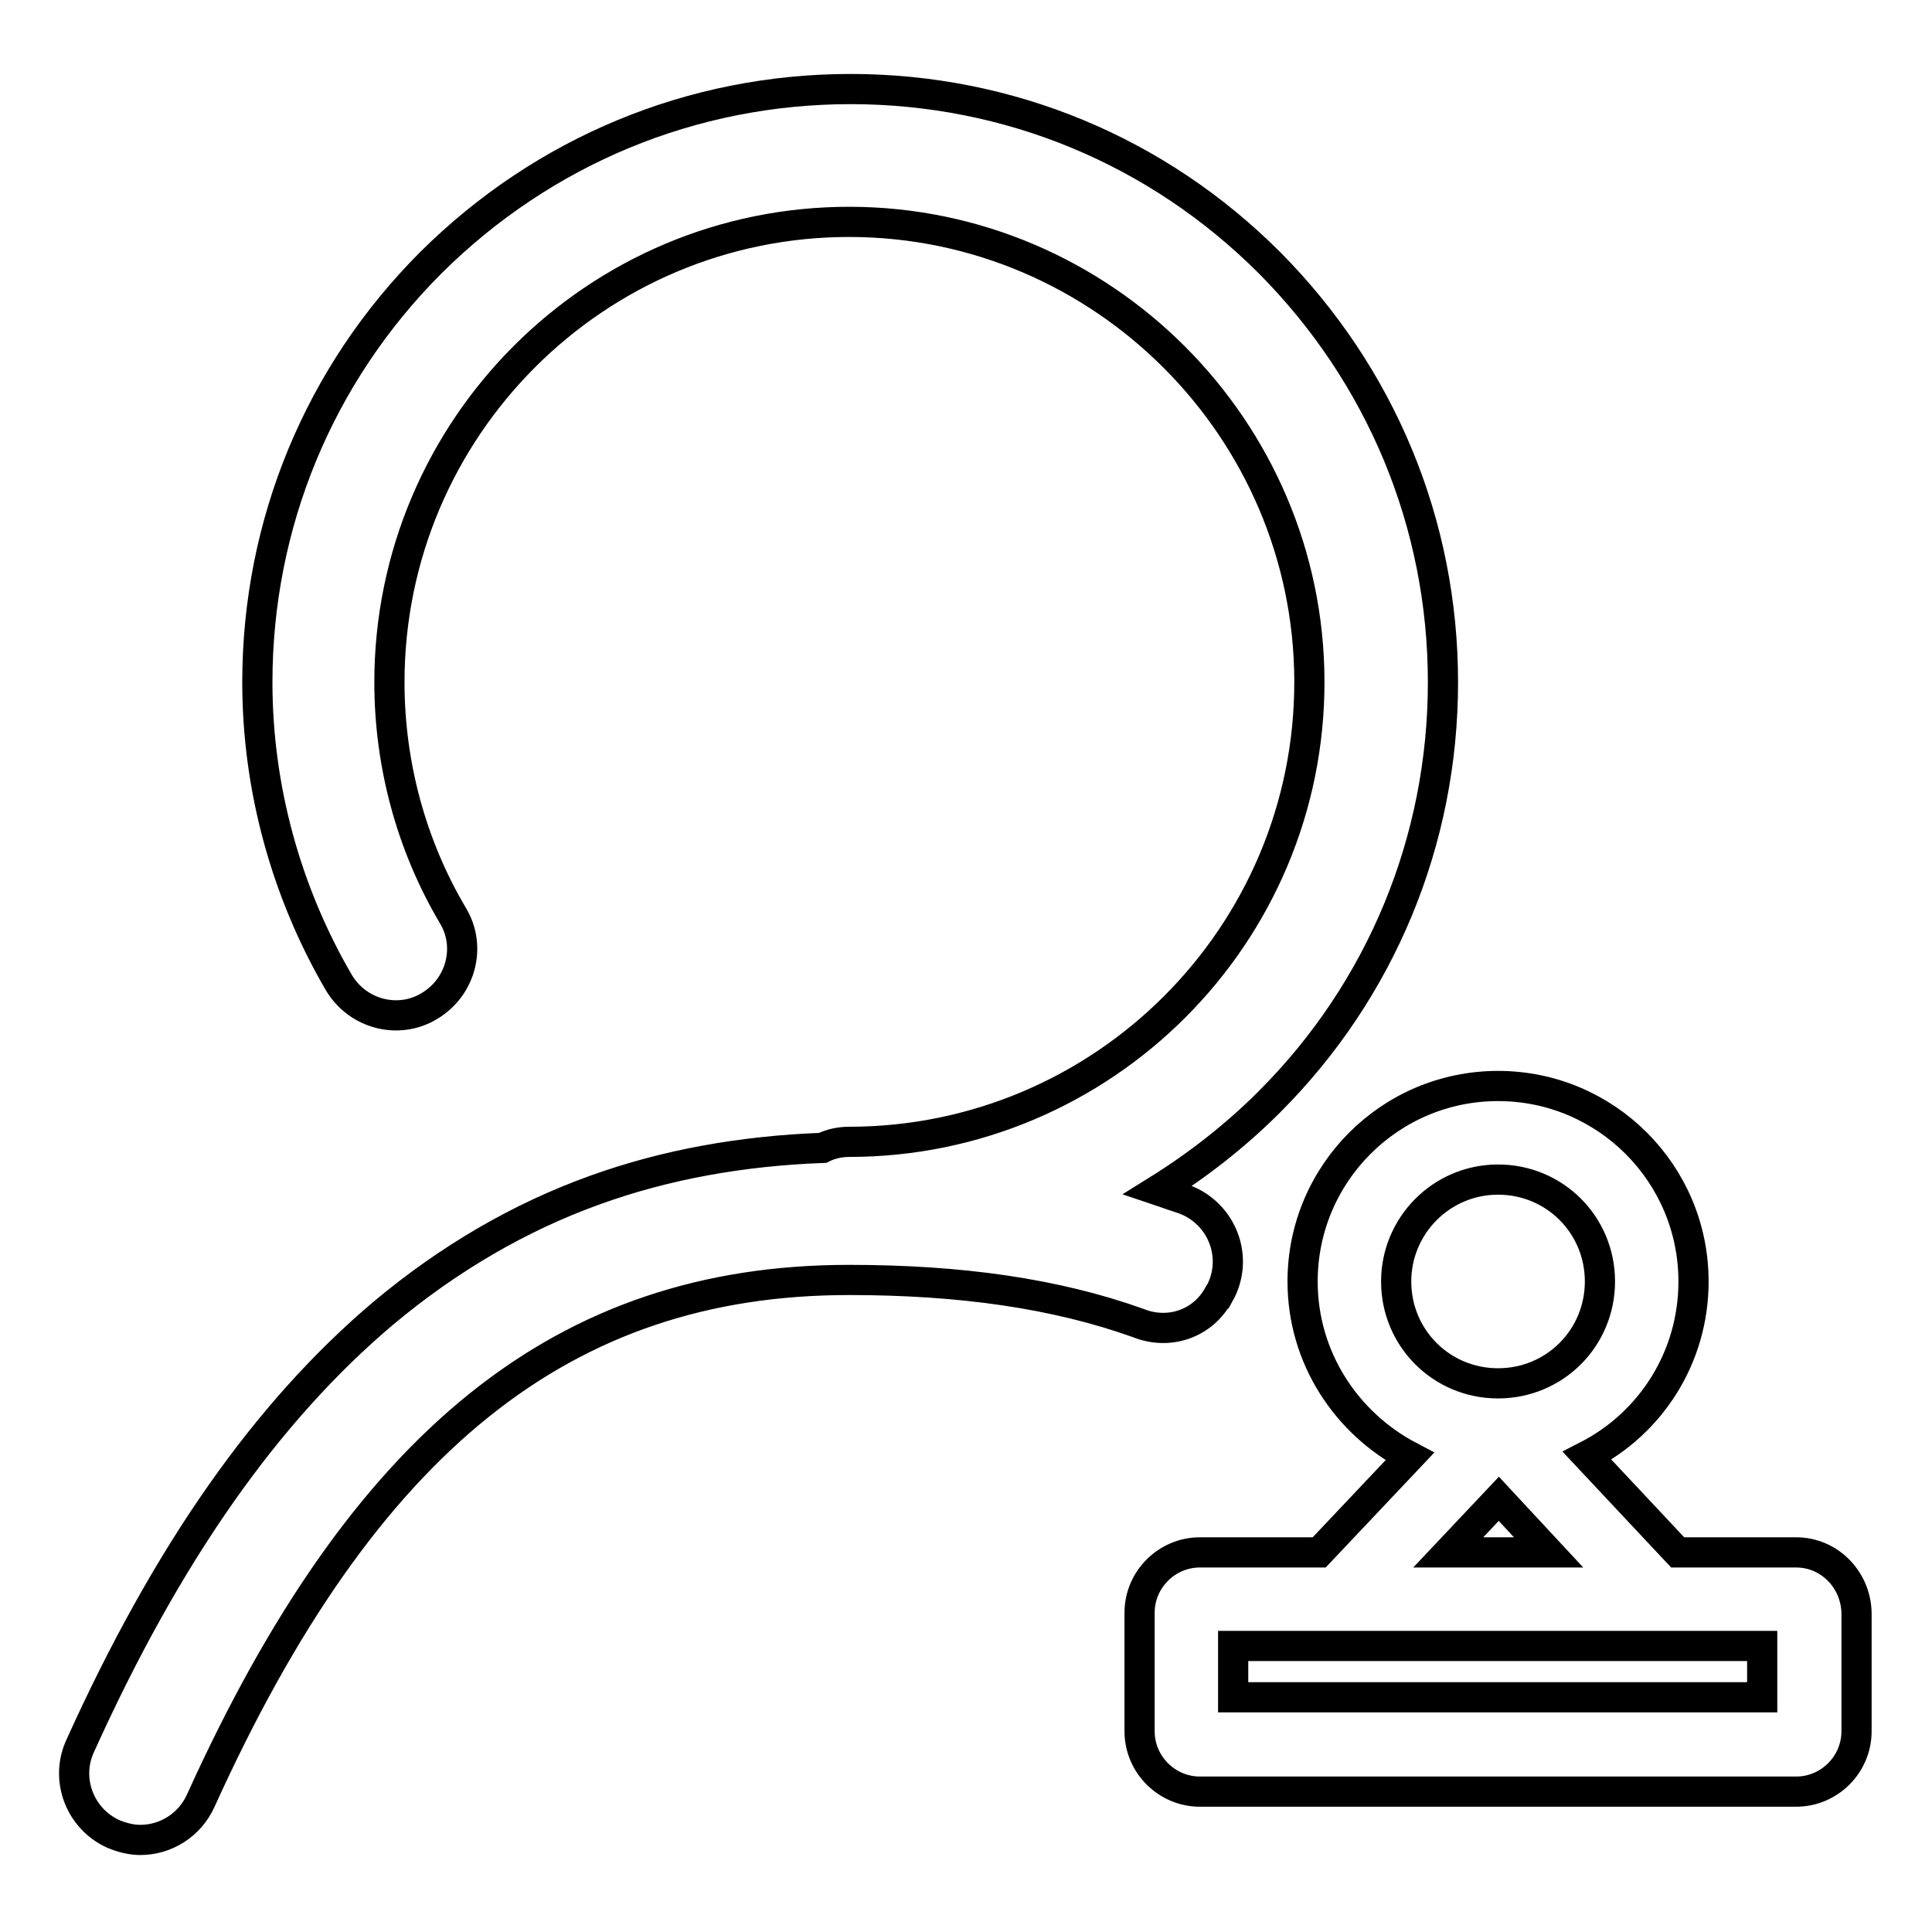 <?xml version="1.0" encoding="utf-8"?>
<!-- Svg Vector Icons : http://www.onlinewebfonts.com/icon -->
<!DOCTYPE svg PUBLIC "-//W3C//DTD SVG 1.1//EN" "http://www.w3.org/Graphics/SVG/1.1/DTD/svg11.dtd">
<svg version="1.1" xmlns="http://www.w3.org/2000/svg" xmlns:xlink="http://www.w3.org/1999/xlink" x="0px" y="0px" viewBox="0 0 256 256" enable-background="new 0 0 256 256" xml:space="preserve">
<g> <path stroke-width="4" fill-opacity="0" stroke="#000000"  d="M161.5,171.5c0-0.1,0.1-0.1,0.1-0.1c2.6-4.7,0.4-10.6-4.7-12.5c-0.6-0.2-1.2-0.4-1.8-0.6 c-0.6-0.2-1.1-0.4-1.7-0.6c5.3-3.3,10.3-7.2,14.8-11.7c14.8-14.8,23-34.6,23-55.6s-8.2-40.7-23-55.6c-14.8-14.8-34.5-23-55.5-23 c-21,0-40.7,8.2-55.6,23c-14.8,14.8-23,34.6-23,55.6c0,14,3.8,27.8,10.8,39.8c2.5,4.2,7.9,5.6,12,3.1c4.2-2.5,5.6-7.9,3.1-12 c-5.5-9.3-8.4-20-8.4-30.9c0-33.7,27.4-61.1,61.1-61c33.4,0.1,60.7,27.4,60.8,60.8c0.1,33.7-27.3,61.1-61,61.1 c-1.3,0-2.5,0.3-3.5,0.8c-10.7,0.4-20.8,2.2-30.2,5.6c-10,3.6-19.4,9.1-28,16.3c-15.4,13-28.6,31.7-40.2,57.4 c-2,4.4,0,9.6,4.4,11.6c1.2,0.5,2.4,0.8,3.6,0.8c3.3,0,6.5-1.9,8-5.2c21.6-47.7,48.1-69,85.9-69c14.8,0,27.4,1.8,38.3,5.7 C155,177,159.5,175.3,161.5,171.5L161.5,171.5z M238,205.7h-15.7l-12-12.8c8.4-4.3,14.1-13,14.1-23.1c0-14.3-11.6-25.9-25.9-25.9 c-14.3,0-25.9,11.6-25.9,25.9c0,10.1,5.8,18.8,14.2,23.2l-12,12.7H159c-4.4,0-8,3.6-8,8v15.7c0,4.4,3.6,8,8,8h79c4.4,0,8-3.6,8-8 v-15.7C245.9,209.3,242.4,205.7,238,205.7L238,205.7z M185,169.8c0-7.4,6-13.5,13.5-13.5s13.5,6,13.5,13.5s-6,13.5-13.5,13.5 S185,177.3,185,169.8z M205.2,205.7h-13.3l6.7-7.1L205.2,205.7L205.2,205.7z M233.5,224.9h-70.1v-6.8h70.1V224.9z"/></g>
</svg>